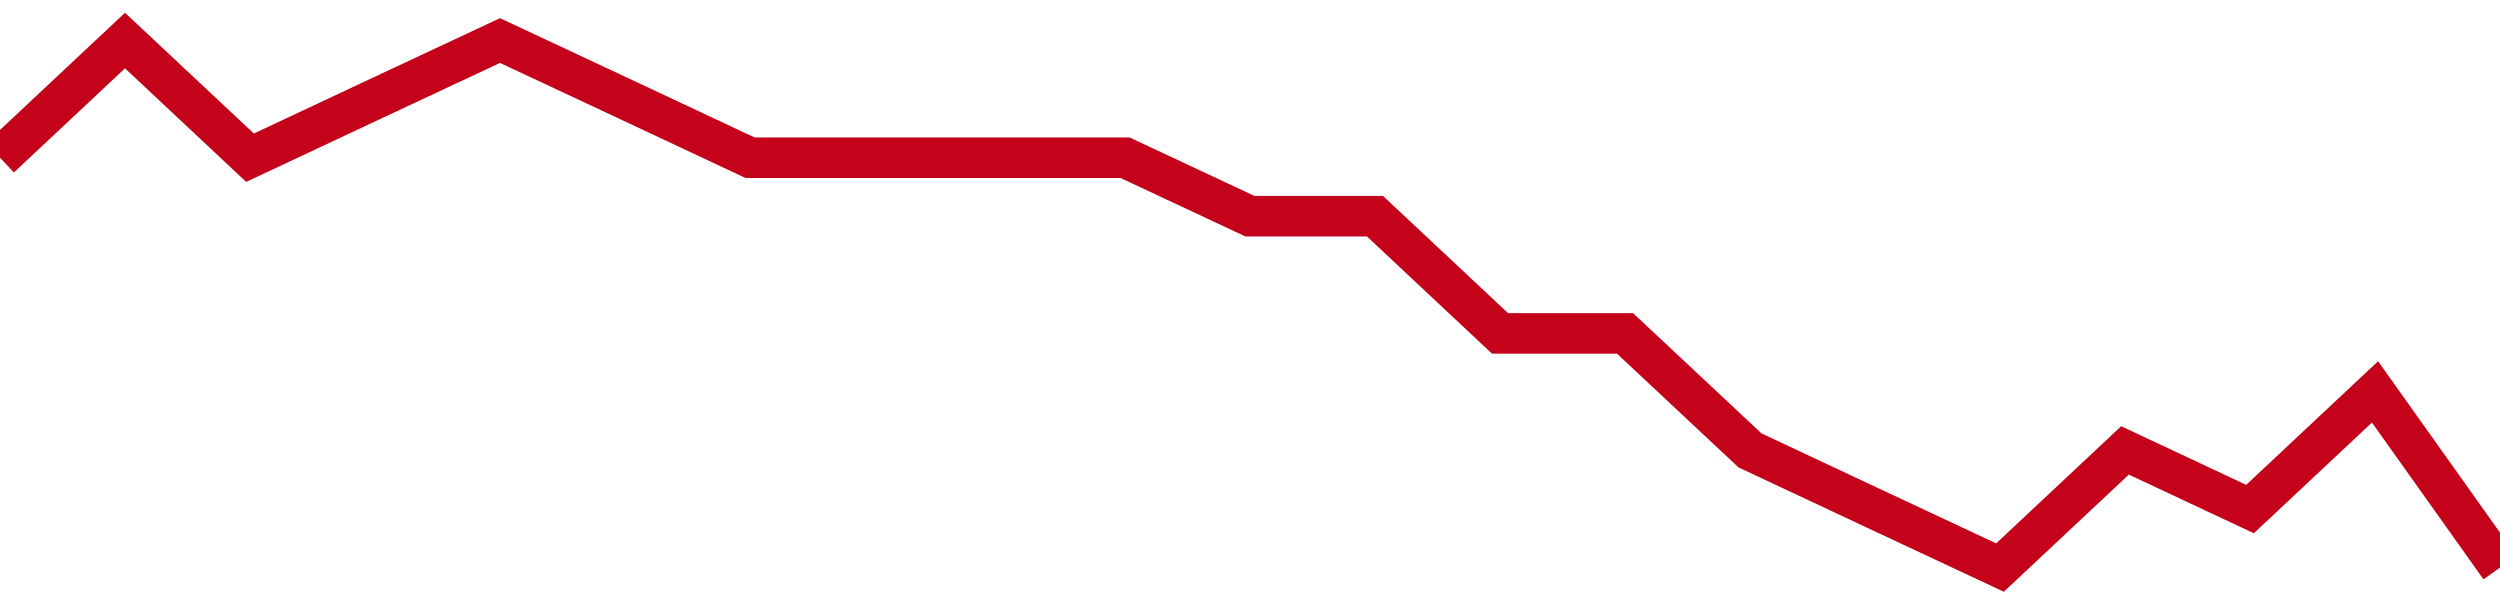 <!-- Generated with https://github.com/jxxe/sparkline/ --><svg viewBox="0 0 185 45" class="sparkline" xmlns="http://www.w3.org/2000/svg"><path class="sparkline--fill" d="M 0 11.67 L 0 11.67 L 9.25 3 L 18.5 11.67 L 27.75 7.33 L 37 3 L 46.25 7.33 L 55.5 11.67 L 64.75 11.67 L 74 11.67 L 83.25 11.67 L 92.5 16 L 101.75 16 L 111 24.67 L 120.25 24.67 L 129.5 33.33 L 138.75 37.67 L 148 42 L 157.25 33.33 L 166.5 37.67 L 175.75 29 L 185 42 V 45 L 0 45 Z" stroke="none" fill="none" ></path><path class="sparkline--line" d="M 0 11.67 L 0 11.67 L 9.25 3 L 18.5 11.67 L 27.75 7.33 L 37 3 L 46.25 7.33 L 55.5 11.67 L 64.75 11.67 L 74 11.67 L 83.25 11.67 L 92.5 16 L 101.75 16 L 111 24.67 L 120.25 24.67 L 129.5 33.33 L 138.75 37.67 L 148 42 L 157.25 33.33 L 166.5 37.67 L 175.75 29 L 185 42" fill="none" stroke-width="3" stroke="#C4021A" ></path></svg>